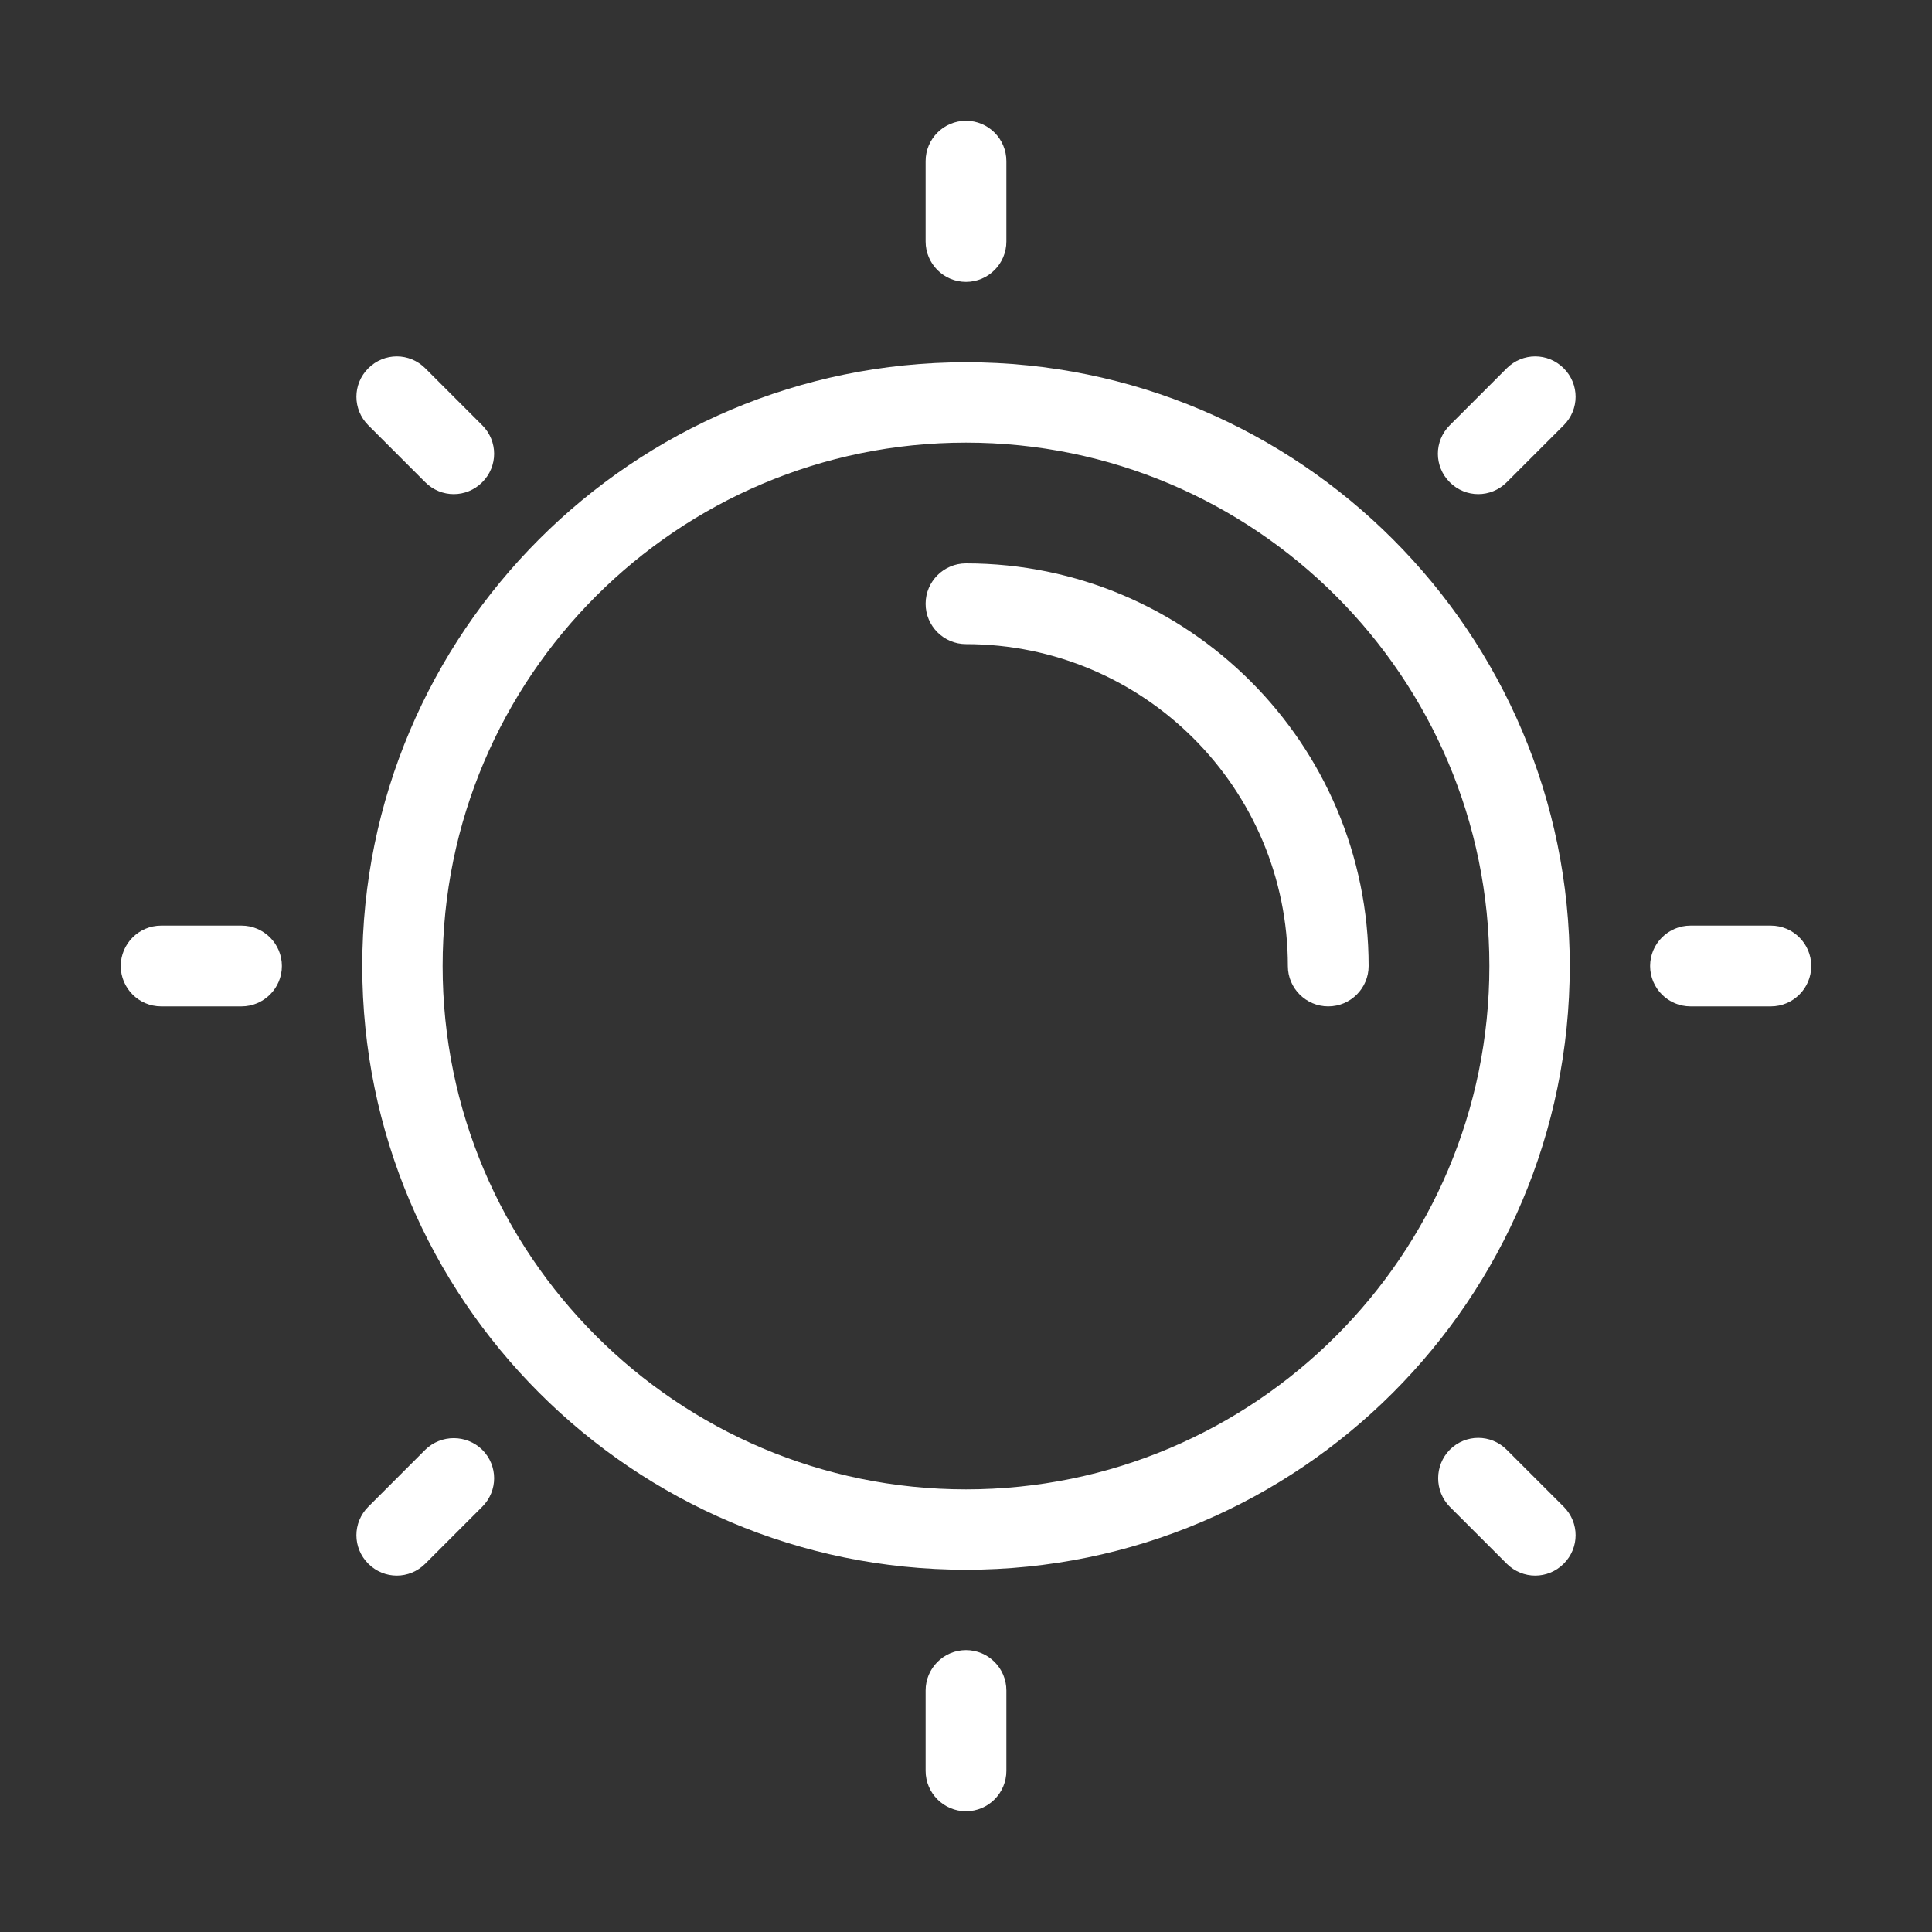 <svg xmlns:serif="http://www.serif.com/" xmlns="http://www.w3.org/2000/svg" xmlns:xlink="http://www.w3.org/1999/xlink" id="Layer_1" x="0px" y="0px" viewBox="0 0 512 512" style="enable-background:new 0 0 512 512;" xml:space="preserve"><rect x="0" y="0" width="512" height="512" fill="#333333" stroke="none"/><style type="text/css">	.st0{fill-rule:evenodd;clip-rule:evenodd;fill:#FFFFFF;}</style><g transform="matrix(1,0,0,1,-78,-146)">	<g id="DesignHere">		<path class="st0" d="M323.3,594v21.3c0,5.9,4.8,10.7,10.7,10.7c5.9,0,10.7-4.8,10.7-10.7V594c0-5.9-4.8-10.7-10.7-10.7   C328.1,583.3,323.3,588.1,323.3,594z M462.2,545.3l15.1,15.1c4.2,4.2,10.9,4.2,15.1,0c4.2-4.2,4.2-10.9,0-15.1l-15.1-15.1   c-4.2-4.2-10.9-4.2-15.1,0C458.1,534.4,458.1,541.1,462.2,545.3z M190.7,530.2l-15.1,15.1c-4.2,4.2-4.2,10.9,0,15.1   c4.2,4.2,10.9,4.2,15.1,0l15.1-15.1c4.2-4.2,4.2-10.9,0-15.1C201.6,526.1,194.9,526.1,190.7,530.2z M334,242   c-88.3,0-160,71.7-160,160s71.7,160,160,160s160-71.7,160-160S422.3,242,334,242z M334,263.3c76.5,0,138.7,62.1,138.7,138.7   S410.5,540.7,334,540.7S195.3,478.5,195.3,402S257.5,263.3,334,263.3z M547.3,391.3H526c-5.9,0-10.7,4.8-10.7,10.7   c0,5.9,4.8,10.7,10.7,10.7h21.3c5.9,0,10.7-4.8,10.7-10.7C558,396.1,553.2,391.3,547.3,391.3z M142,391.3h-21.3   c-5.9,0-10.7,4.8-10.7,10.7c0,5.9,4.8,10.7,10.7,10.7H142c5.9,0,10.7-4.8,10.7-10.7C152.7,396.1,147.9,391.3,142,391.3z    M334,316.7c47.1,0,85.3,38.2,85.3,85.3c0,5.9,4.8,10.7,10.7,10.7c5.9,0,10.7-4.8,10.7-10.7c0-58.9-47.8-106.7-106.7-106.7   c-5.9,0-10.7,4.8-10.7,10.7S328.1,316.7,334,316.7z M477.3,243.6l-15.1,15.1c-4.2,4.2-4.2,10.9,0,15.1c4.2,4.2,10.9,4.2,15.1,0   l15.1-15.1c4.2-4.2,4.2-10.9,0-15.1C488.2,239.4,481.5,239.4,477.3,243.6z M175.6,258.7l15.1,15.1c4.2,4.2,10.9,4.2,15.1,0   c4.2-4.2,4.2-10.9,0-15.1l-15.1-15.1c-4.2-4.2-10.9-4.2-15.1,0C171.4,247.8,171.4,254.5,175.6,258.7z M323.3,188.7V210   c0,5.9,4.8,10.7,10.7,10.7c5.9,0,10.7-4.8,10.7-10.7v-21.3c0-5.9-4.8-10.7-10.7-10.7C328.1,178,323.3,182.8,323.3,188.7z"></path>	</g></g></svg>